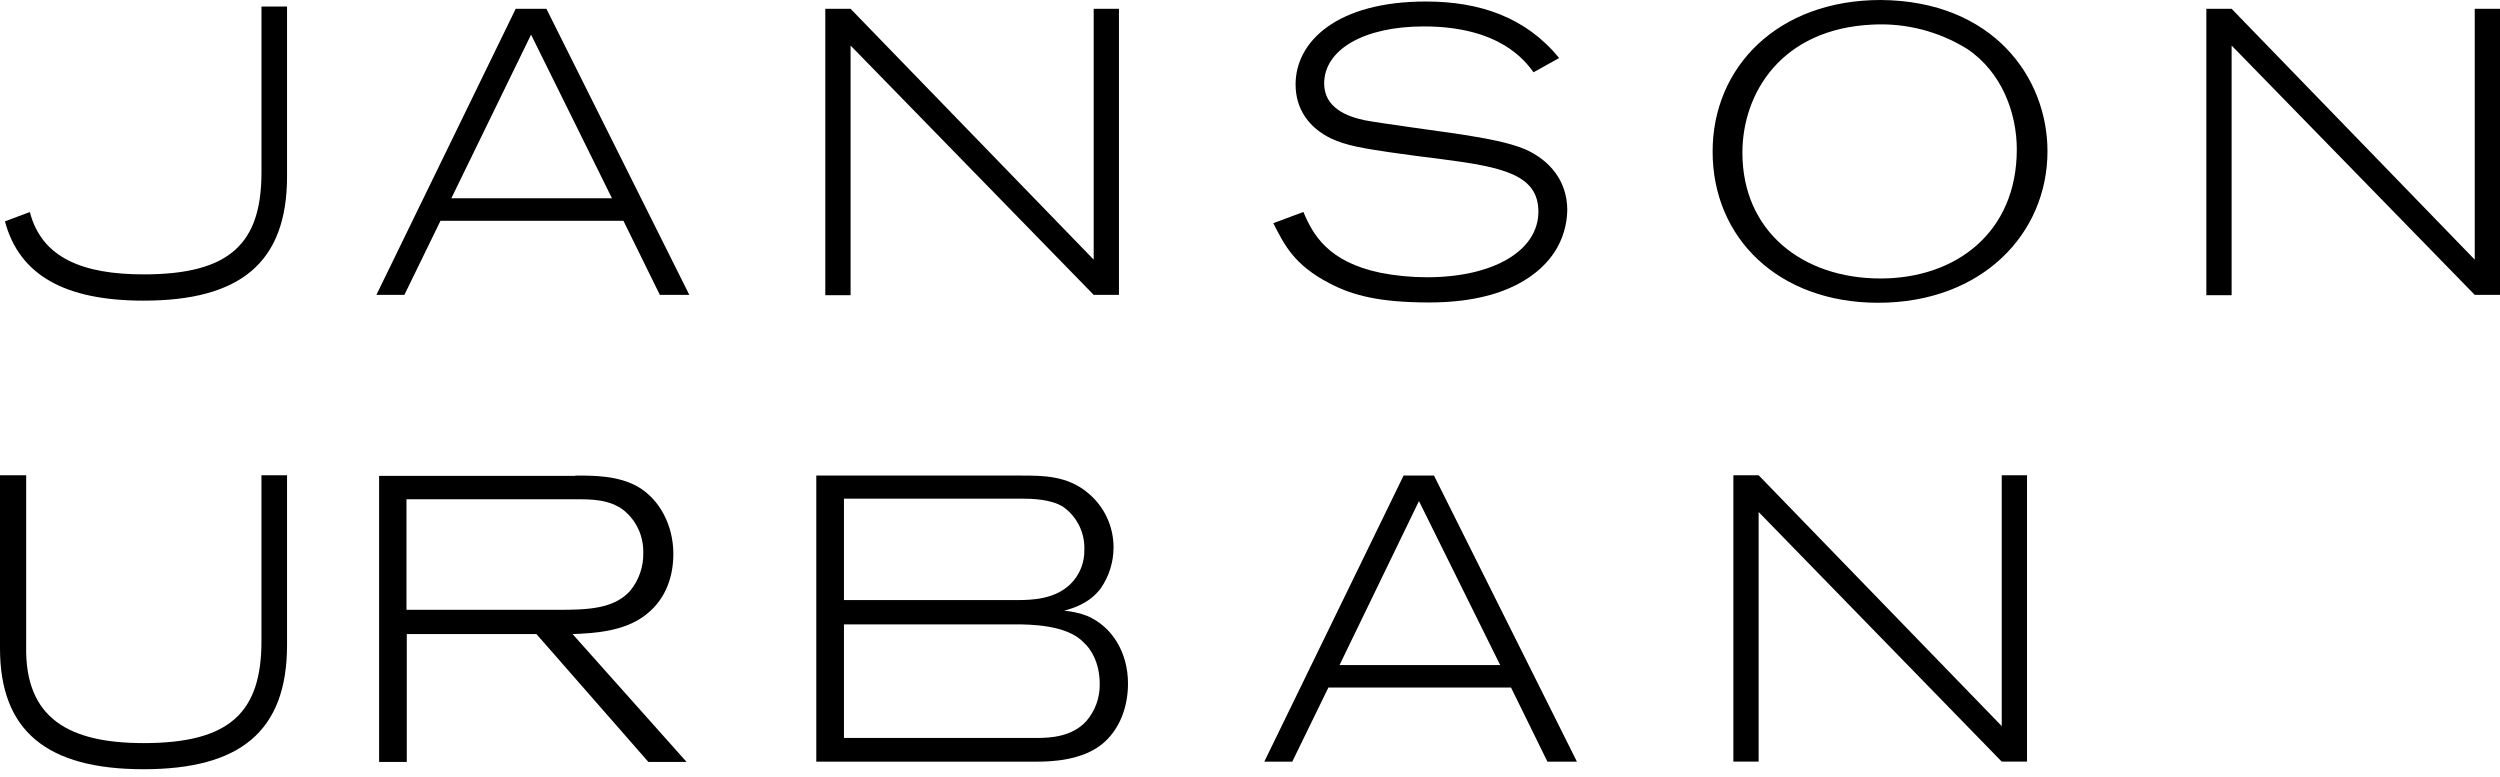 <svg width="132" height="41" viewBox="0 0 132 41" fill="none" xmlns="http://www.w3.org/2000/svg">
<g clip-path="url(#clip0_1014_4995)">
<path d="M28.85 0.465L36.396 15.569H34.839L32.917 11.657H23.258L21.352 15.569H19.874L27.229 0.465H28.85ZM28.04 1.828L23.83 10.47H32.313L28.04 1.828Z" fill="black"/>
<path d="M59.081 0.465V15.569H57.747L44.911 2.405V15.585H43.576V0.465H44.911L57.747 13.709V0.465H59.081Z" fill="black"/>
<path d="M68.82 11.192C69.328 12.411 70.139 13.822 72.871 14.399C73.688 14.559 74.518 14.64 75.349 14.639C78.844 14.639 81.227 13.244 81.227 11.176C81.227 9.22 79.337 8.819 76.112 8.402C75.175 8.29 74.237 8.161 73.332 8.033C72.061 7.841 71.092 7.696 70.282 7.312C69.122 6.75 68.407 5.772 68.407 4.457C68.407 2.197 70.584 0.08 75.286 0.08C78.145 0.08 80.56 0.914 82.323 3.062L80.973 3.816C80.512 3.191 79.162 1.395 75.175 1.395C71.997 1.395 69.916 2.63 69.916 4.409C69.916 5.692 71.124 6.157 72.061 6.35C72.776 6.494 76.366 6.975 77.192 7.103C78.527 7.312 79.718 7.536 80.544 7.889C81.831 8.466 82.752 9.556 82.752 11.096C82.74 11.87 82.514 12.625 82.101 13.277C81.386 14.383 79.623 15.97 75.461 15.97C72.792 15.97 71.394 15.585 70.202 14.96C68.312 13.982 67.803 12.908 67.231 11.785L68.82 11.192Z" fill="black"/>
<path d="M108.107 7.985C108.107 12.347 104.644 15.986 99.163 15.986C93.921 15.986 90.426 12.587 90.426 8.001C90.426 3.544 93.857 0 99.306 0C105.248 0.048 108.107 4.105 108.107 7.985ZM91.999 8.065C91.999 12.218 95.176 14.704 99.29 14.704C103.262 14.704 106.487 12.282 106.487 7.889C106.487 5.981 105.708 3.816 103.866 2.582C102.365 1.652 100.62 1.204 98.861 1.299C94.048 1.523 91.999 4.923 91.999 8.065Z" fill="black"/>
<path d="M132 0.465V15.569H130.666L117.83 2.405V15.585H116.495V0.465H117.83L130.666 13.709V0.465H132Z" fill="black"/>
<path d="M0 25.094H1.382V34.105C1.303 37.953 3.67 39.236 7.594 39.236C12.169 39.236 13.805 37.585 13.805 33.849V25.094H15.156V34.057C15.156 38.643 12.646 40.615 7.578 40.615C2.478 40.615 0 38.595 0 34.233V25.094Z" fill="black"/>
<path d="M30.375 25.11C31.391 25.11 32.614 25.11 33.663 25.688C34.807 26.345 35.553 27.708 35.553 29.247C35.553 30.338 35.22 31.588 34.108 32.454C32.964 33.352 31.375 33.432 30.232 33.48L36.252 40.231H34.235L28.325 33.48H21.478V40.231H20.017V25.126H30.375V25.11ZM21.462 32.198H29.501C31.026 32.198 32.392 32.15 33.25 31.22C33.729 30.653 33.983 29.928 33.965 29.183C33.974 28.758 33.888 28.336 33.712 27.95C33.535 27.564 33.274 27.223 32.948 26.954C32.186 26.361 31.232 26.361 30.406 26.361H21.462V32.198V32.198Z" fill="black"/>
<path d="M43.1 25.11H53.918C55.078 25.11 56.381 25.11 57.477 26.056C57.891 26.405 58.224 26.841 58.452 27.335C58.68 27.828 58.797 28.366 58.795 28.91C58.794 29.686 58.555 30.442 58.112 31.075C57.493 31.893 56.619 32.117 56.19 32.246C56.603 32.279 57.01 32.371 57.397 32.518C58.716 33.08 59.558 34.442 59.558 36.094C59.558 37.313 59.129 38.531 58.176 39.301C57.111 40.151 55.523 40.215 54.76 40.215H43.1V25.11ZM44.561 31.684H53.696C54.522 31.684 55.666 31.636 56.492 30.867C56.742 30.628 56.939 30.34 57.07 30.019C57.202 29.698 57.264 29.354 57.254 29.007C57.267 28.573 57.173 28.143 56.982 27.754C56.791 27.366 56.508 27.03 56.158 26.778C55.507 26.345 54.443 26.329 53.934 26.329H44.561V31.684ZM44.561 38.964H54.728C55.475 38.964 56.603 38.9 57.35 38.082C57.825 37.539 58.08 36.835 58.065 36.11C58.065 34.94 57.556 34.218 57.223 33.929C56.349 32.983 54.379 32.967 53.6 32.967H44.561V38.964Z" fill="black"/>
<path d="M75.715 25.11L83.261 40.215H81.704L79.782 36.302H70.139L68.232 40.215H66.755L74.11 25.11H75.715ZM74.921 26.457L70.727 35.116H79.21L74.921 26.457Z" fill="black"/>
<path d="M107.027 25.11V40.214H105.692L92.856 27.034V40.214H91.522V25.094H92.856L105.692 38.338V25.094H107.027V25.11Z" fill="black"/>
<path d="M13.806 0.345V9.1C13.806 12.836 12.169 14.487 7.594 14.487C4.378 14.487 2.21 13.629 1.575 11.195L0.261 11.688C1.019 14.53 3.432 15.874 7.578 15.874C12.646 15.874 15.156 13.902 15.156 9.316V0.345H13.806Z" fill="black"/>
</g>
<defs>
<clipPath id="clip0_1014_4995">
<rect width="132" height="40.615" fill="white"/>
</clipPath>
</defs>
</svg>
